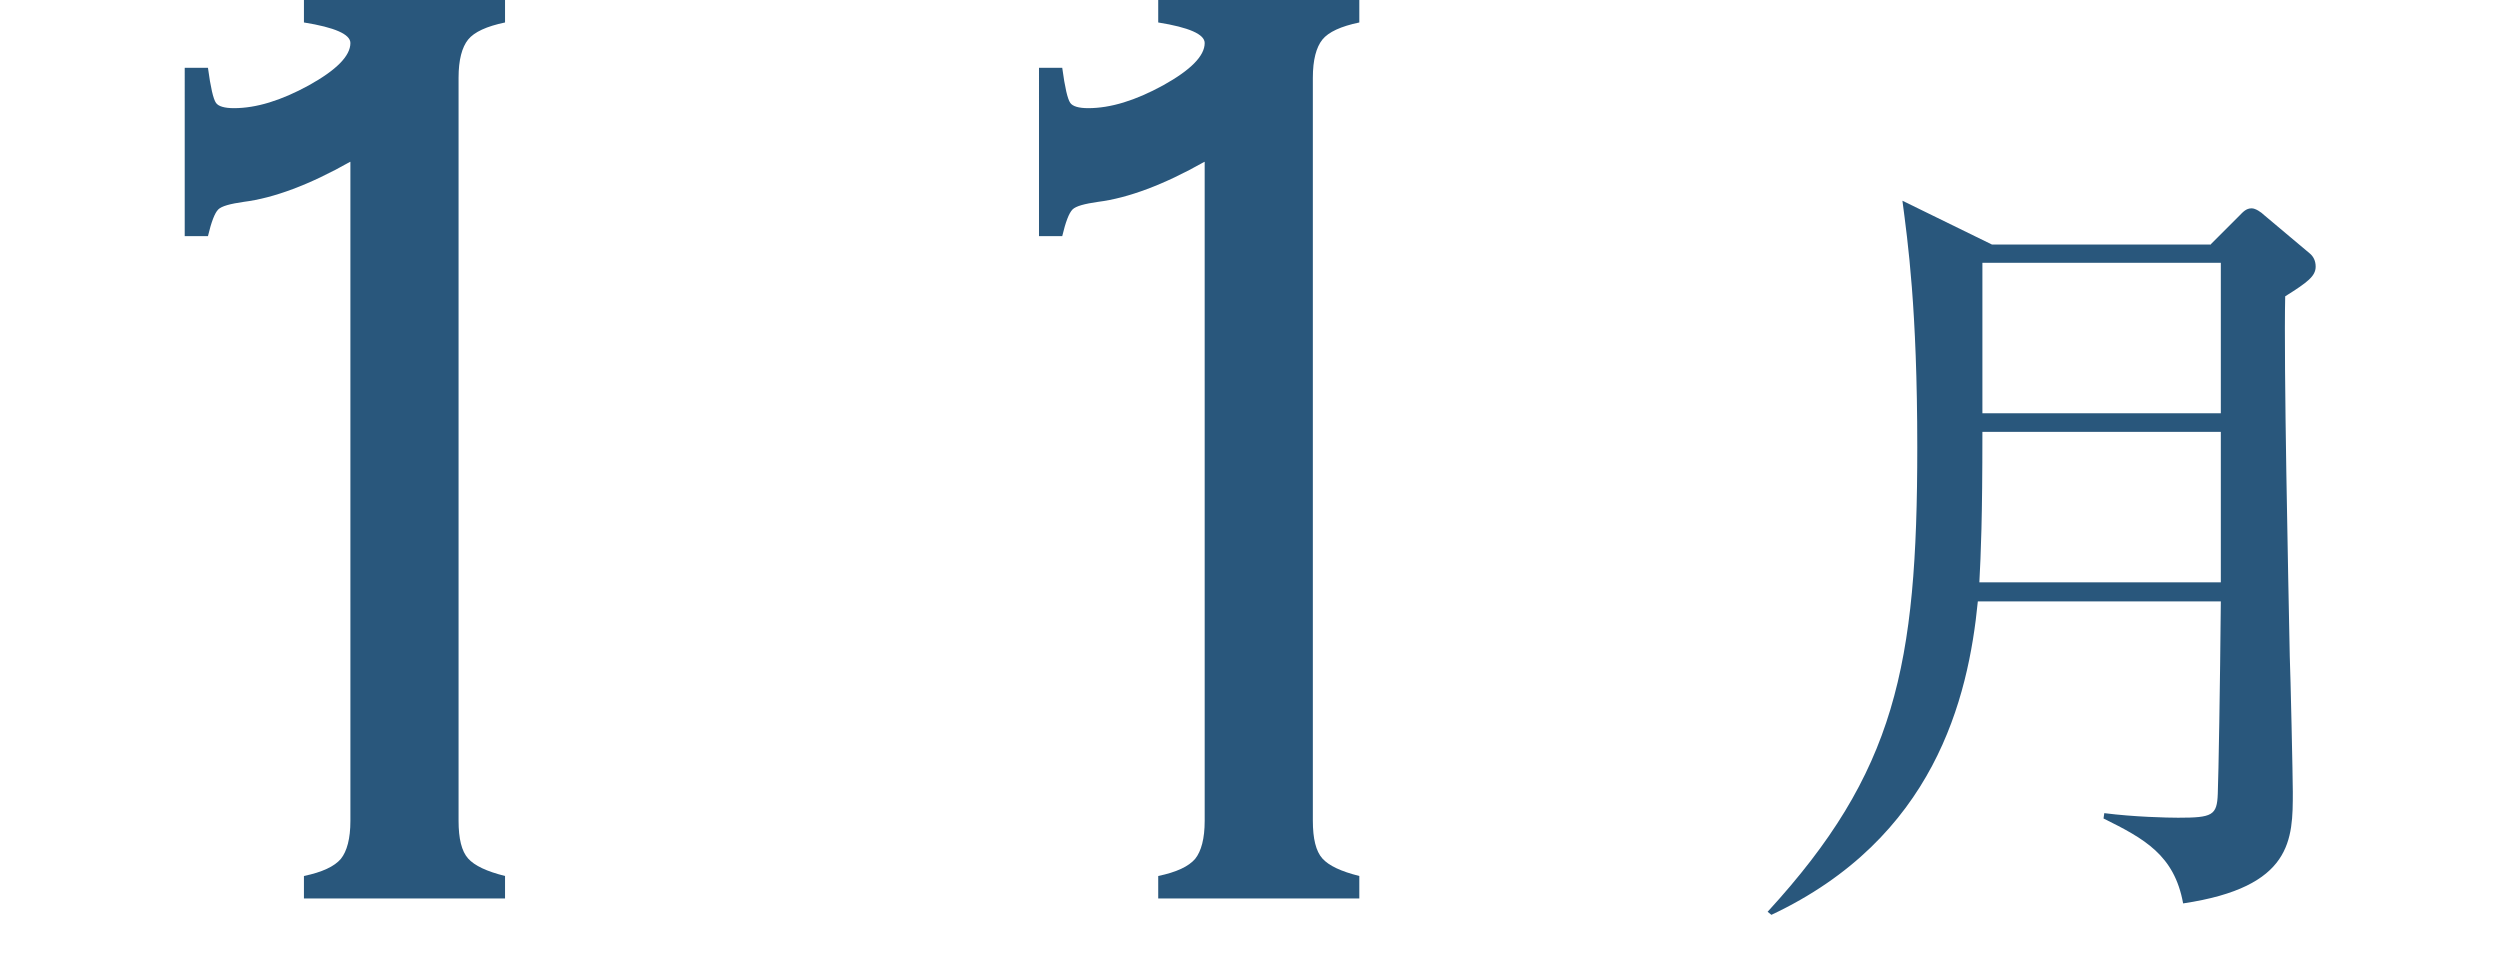 <?xml version="1.0" encoding="UTF-8"?>
<svg id="_テキスト" data-name="テキスト" xmlns="http://www.w3.org/2000/svg" viewBox="0 0 65.64 25.11">
  <defs>
    <style>
      .cls-1 {
        fill: #29577c;
      }
    </style>
  </defs>
  <g>
    <path class="cls-1" d="m9.19,4.25c-1.06.6-2,.95-2.79,1.05-.35.05-.58.11-.67.2-.09.09-.18.32-.27.7h-.61V1.78h.61c.07.52.14.82.21.92.06.09.22.14.47.14.59,0,1.24-.2,1.97-.6.72-.4,1.09-.77,1.09-1.11,0-.23-.41-.41-1.22-.54v-.59h5.28v.59c-.48.1-.81.25-.97.45-.16.2-.25.53-.25,1v19.51c0,.47.08.8.25.99s.49.34.97.46v.59h-5.28v-.59c.48-.1.8-.25.97-.45.16-.2.25-.53.25-1V4.25Z"/>
    <path class="cls-1" d="m31.62,4.25c-1.06.6-2,.95-2.79,1.05-.35.05-.58.11-.67.2-.09.09-.18.32-.27.7h-.61V1.78h.61c.07.52.14.82.21.92.06.09.22.14.47.14.59,0,1.24-.2,1.97-.6.72-.4,1.09-.77,1.09-1.11,0-.23-.41-.41-1.22-.54v-.59h5.28v.59c-.48.1-.81.25-.97.45-.16.2-.25.53-.25,1v19.51c0,.47.08.8.25.99s.49.34.97.46v.59h-5.28v-.59c.48-.1.8-.25.97-.45.16-.2.25-.53.25-1V4.25Z"/>
  </g>
  <path class="cls-1" d="m58.05,6.41l.74-.74c.1-.1.18-.2.33-.2.1,0,.25.1.33.18l1.19,1c.1.08.16.2.16.35,0,.25-.21.41-.8.78-.04,1.8.08,7.39.12,9.45.02.47.08,3.19.08,3.56,0,1.25,0,2.5-2.88,2.93-.23-1.27-1.02-1.7-2.09-2.23l.02-.14c.78.1,1.66.12,1.94.12.9,0,1.02-.06,1.04-.63.02-.51.06-2.82.08-5.05h-6.38c-.25,2.56-1.15,6.22-5.42,8.23l-.1-.08c3.36-3.66,3.93-6.45,3.93-12.2,0-3.64-.25-5.4-.39-6.47l2.35,1.15h5.75Zm-6,4.93c0,2.29-.04,3.19-.08,3.95h6.34v-3.95h-6.26Zm0-4.44v3.95h6.26v-3.95h-6.26Z"/>
</svg>